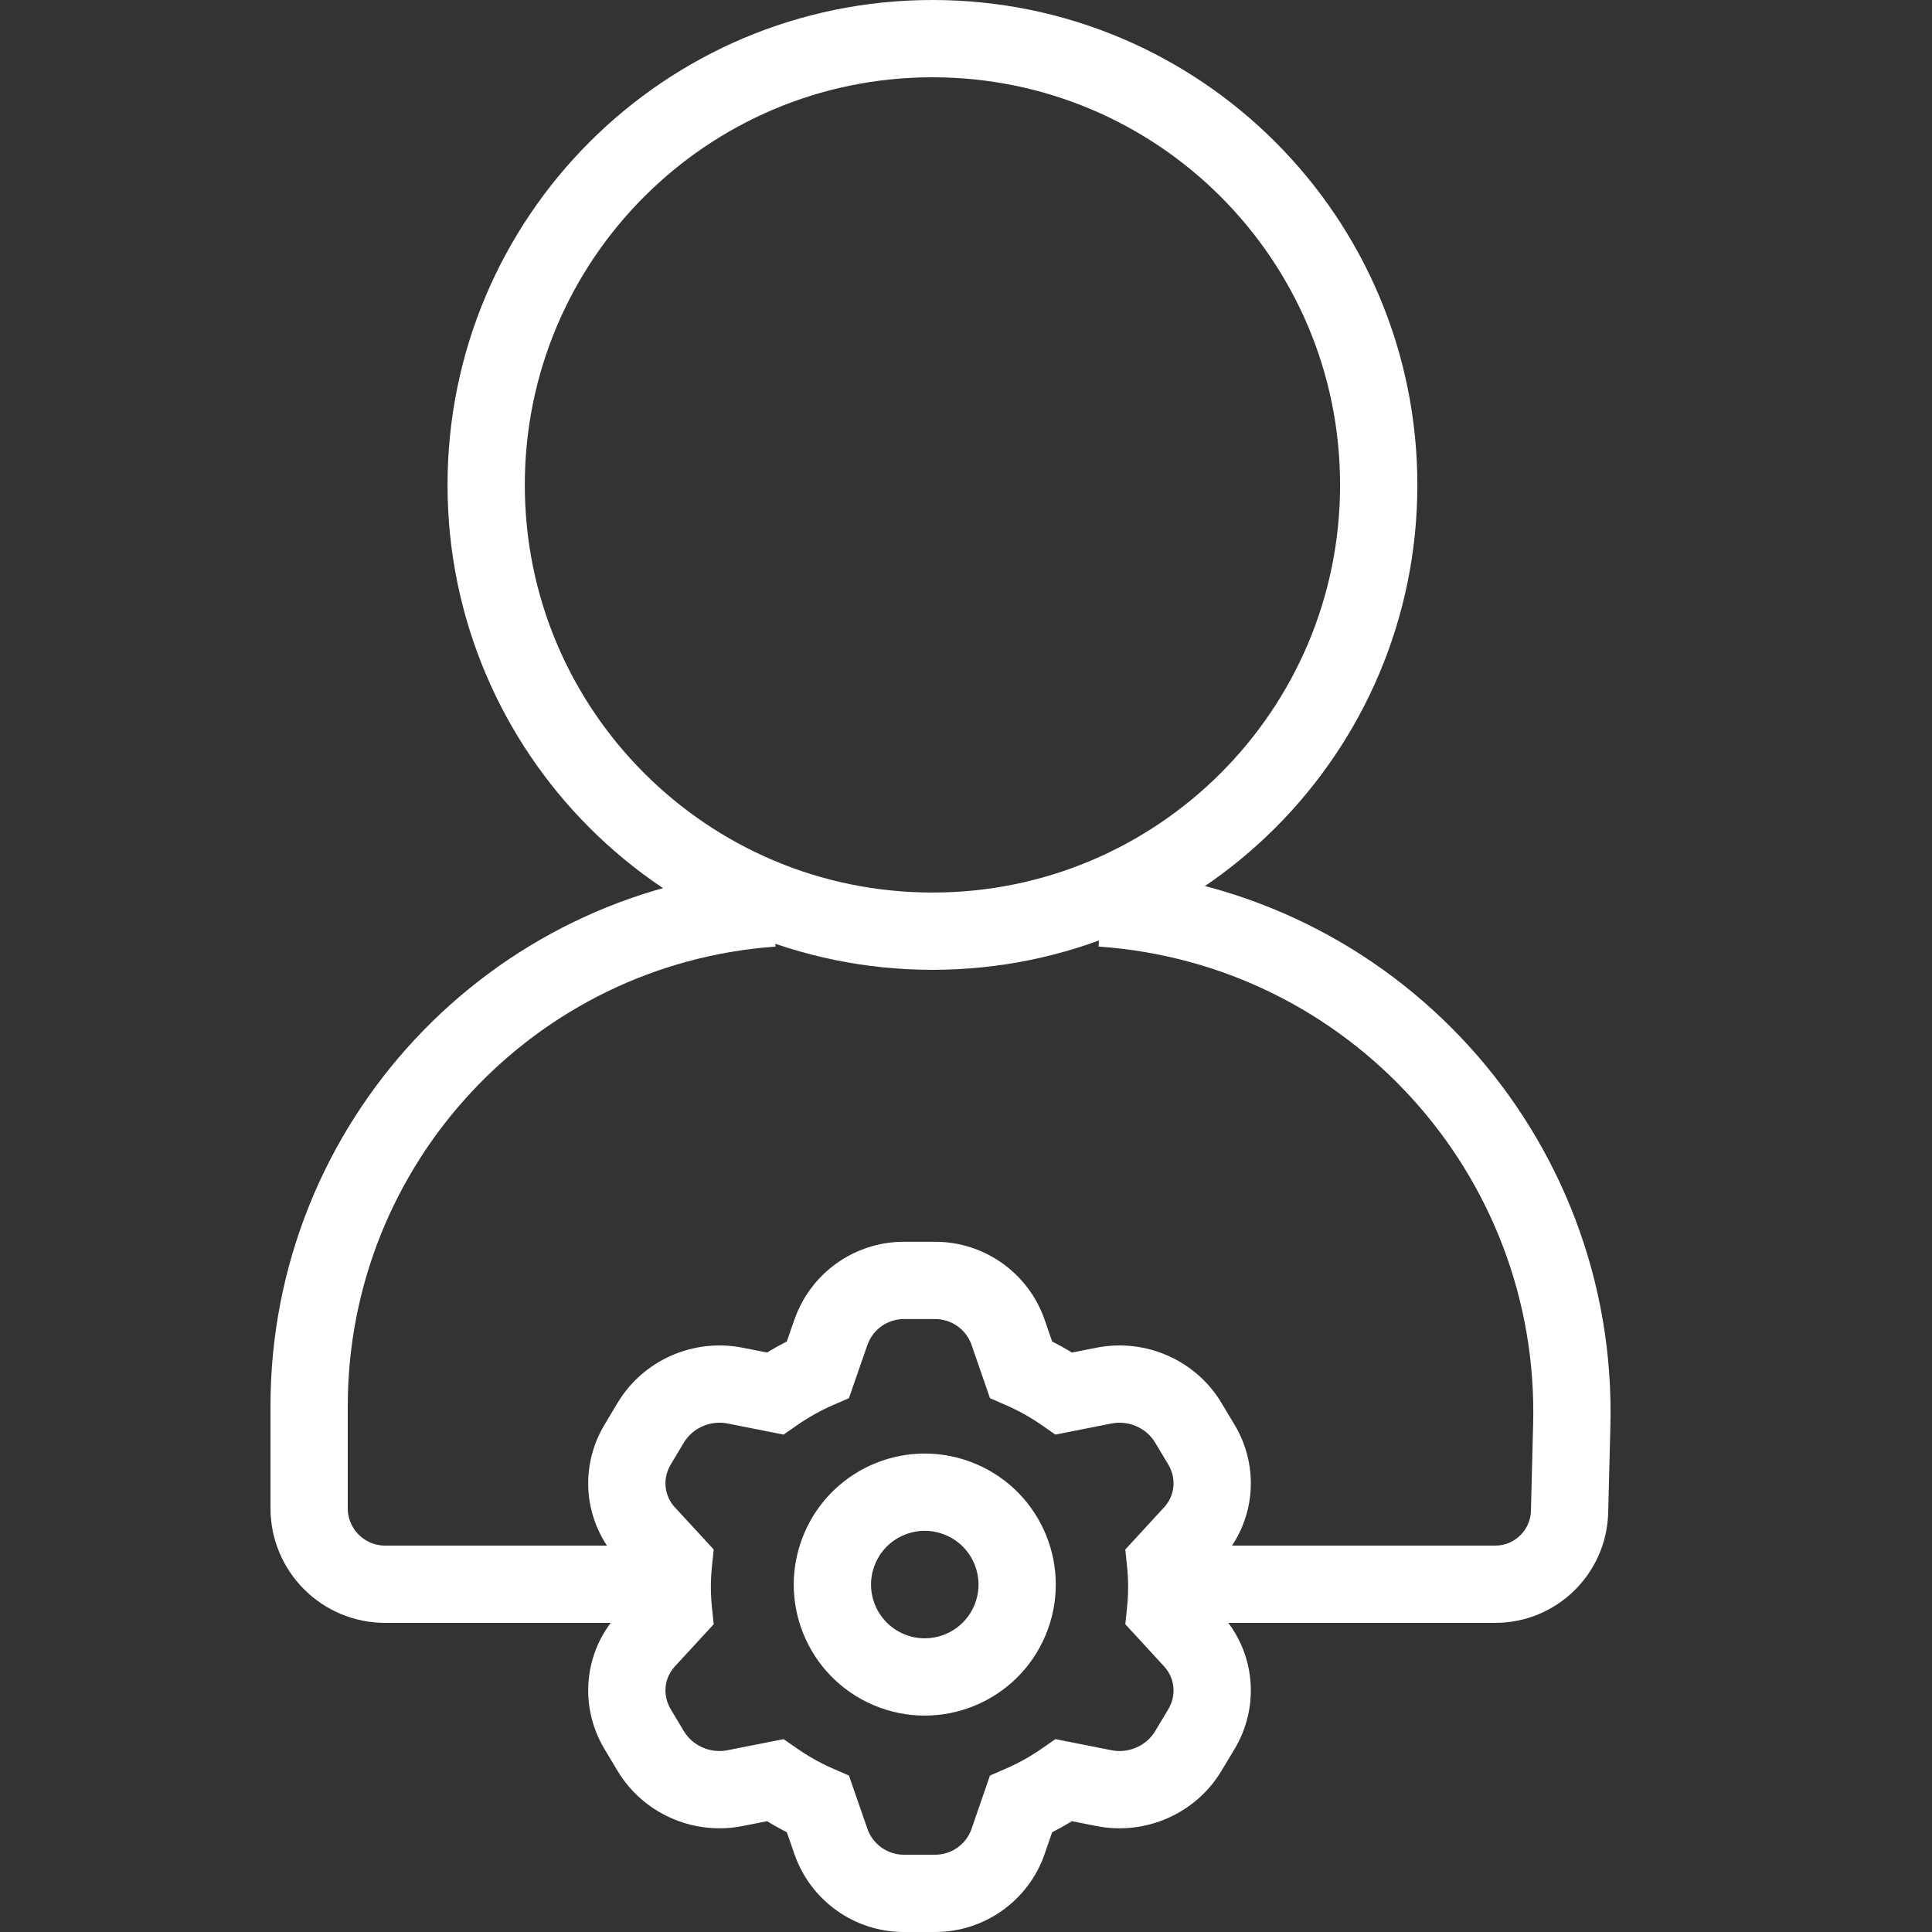 <?xml version="1.0" encoding="UTF-8"?> <svg xmlns="http://www.w3.org/2000/svg" width="50" height="50" viewBox="0 0 50 50" fill="none"><rect x="0" y="0" width="50" height="50" fill="#333333" stroke="none"/><path d="M24.201 33.137L24.201 32.137H24.201V33.137ZM26.091 34.483L27.036 34.157L27.036 34.157L26.091 34.483ZM26.422 35.442L25.477 35.769L25.62 36.184L26.023 36.36L26.422 35.442ZM27.536 36.063L26.965 36.885L27.313 37.127L27.729 37.045L27.536 36.063ZM28.572 35.859L28.765 36.84L28.766 36.84L28.572 35.859ZM30.753 36.82L29.895 37.334L29.895 37.335L30.753 36.82ZM31.092 37.385L31.95 36.871L31.949 36.87L31.092 37.385ZM30.864 39.685L31.6 40.363L31.6 40.362L30.864 39.685ZM30.164 40.446L29.428 39.769L29.123 40.101L29.169 40.55L30.164 40.446ZM30.196 41.068L31.196 41.068L31.196 41.068L30.196 41.068ZM30.164 41.69L29.169 41.586L29.123 42.035L29.428 42.366L30.164 41.69ZM30.864 42.451L30.128 43.128L30.128 43.128L30.864 42.451ZM31.092 44.752L31.949 45.267L31.95 45.266L31.092 44.752ZM30.753 45.316L29.895 44.802L29.895 44.803L30.753 45.316ZM28.572 46.277L28.378 47.258L28.379 47.258L28.572 46.277ZM27.536 46.072L27.73 45.091L27.314 45.009L26.965 45.251L27.536 46.072ZM26.422 46.693L26.023 45.776L25.62 45.951L25.476 46.367L26.422 46.693ZM26.091 47.653L27.036 47.98L27.036 47.979L26.091 47.653ZM24.201 49L24.201 50L24.201 50L24.201 49ZM23.392 49L23.392 50H23.392V49ZM21.503 47.653L22.448 47.327L22.448 47.326L21.503 47.653ZM21.17 46.693L22.114 46.366L21.971 45.951L21.568 45.776L21.17 46.693ZM20.056 46.072L20.628 45.251L20.279 45.009L19.862 45.091L20.056 46.072ZM19.021 46.277L19.215 47.258L19.216 47.258L19.021 46.277ZM16.841 45.316L17.699 44.803L17.698 44.802L16.841 45.316ZM16.502 44.751L15.644 45.265L15.644 45.265L16.502 44.751ZM16.729 42.45L15.994 41.773L15.993 41.773L16.729 42.45ZM17.43 41.69L18.165 42.367L18.471 42.035L18.424 41.586L17.43 41.69ZM17.397 41.068L16.397 41.068V41.068H17.397ZM17.43 40.446L18.424 40.55L18.471 40.101L18.165 39.769L17.43 40.446ZM16.729 39.687L15.993 40.364L15.994 40.364L16.729 39.687ZM16.502 37.386L15.644 36.872L15.644 36.872L16.502 37.386ZM16.841 36.82L17.698 37.334L17.699 37.334L16.841 36.82ZM19.021 35.859L18.828 36.84L18.828 36.84L19.021 35.859ZM20.056 36.063L19.863 37.045L20.279 37.127L20.628 36.884L20.056 36.063ZM21.17 35.442L21.568 36.359L21.971 36.185L22.114 35.77L21.17 35.442ZM21.503 34.483L22.447 34.811L22.448 34.81L21.503 34.483ZM23.392 33.137L23.392 32.137L23.392 32.137L23.392 33.137ZM24.201 33.137L24.201 34.137C24.627 34.137 25.006 34.407 25.146 34.81L26.091 34.483L27.036 34.157C26.618 32.948 25.48 32.137 24.201 32.137L24.201 33.137ZM26.091 34.483L25.145 34.81L25.477 35.769L26.422 35.442L27.367 35.116L27.036 34.157L26.091 34.483ZM26.422 35.442L26.023 36.36C26.357 36.505 26.672 36.681 26.965 36.885L27.536 36.063L28.107 35.242C27.706 34.964 27.275 34.723 26.82 34.525L26.422 35.442ZM27.536 36.063L27.729 37.045L28.765 36.84L28.572 35.859L28.379 34.878L27.343 35.082L27.536 36.063ZM28.572 35.859L28.766 36.84C29.213 36.752 29.67 36.958 29.895 37.334L30.753 36.82L31.611 36.306C30.947 35.198 29.644 34.629 28.379 34.878L28.572 35.859ZM30.753 36.82L29.895 37.335L30.234 37.9L31.092 37.385L31.949 36.87L31.61 36.306L30.753 36.82ZM31.092 37.385L30.234 37.899C30.453 38.265 30.404 38.708 30.128 39.009L30.864 39.685L31.6 40.362C32.484 39.402 32.619 37.988 31.95 36.871L31.092 37.385ZM30.864 39.685L30.128 39.008L29.428 39.769L30.164 40.446L30.9 41.123L31.6 40.363L30.864 39.685ZM30.164 40.446L29.169 40.55C29.187 40.72 29.196 40.893 29.196 41.068L30.196 41.068L31.196 41.068C31.196 40.824 31.183 40.581 31.159 40.343L30.164 40.446ZM30.196 41.068H29.196C29.196 41.243 29.187 41.416 29.169 41.586L30.164 41.69L31.159 41.793C31.183 41.555 31.196 41.313 31.196 41.068H30.196ZM30.164 41.69L29.428 42.366L30.128 43.128L30.864 42.451L31.6 41.774L30.9 41.013L30.164 41.69ZM30.864 42.451L30.128 43.128C30.404 43.428 30.453 43.871 30.234 44.238L31.092 44.752L31.95 45.266C32.619 44.149 32.484 42.735 31.6 41.774L30.864 42.451ZM31.092 44.752L30.234 44.237L29.895 44.802L30.753 45.316L31.61 45.831L31.949 45.267L31.092 44.752ZM30.753 45.316L29.895 44.803C29.67 45.178 29.213 45.385 28.766 45.296L28.572 46.277L28.379 47.258C29.644 47.508 30.947 46.938 31.611 45.83L30.753 45.316ZM28.572 46.277L28.766 45.296L27.73 45.091L27.536 46.072L27.342 47.053L28.378 47.258L28.572 46.277ZM27.536 46.072L26.965 45.251C26.672 45.455 26.357 45.631 26.023 45.776L26.422 46.693L26.82 47.611C27.275 47.413 27.706 47.172 28.107 46.893L27.536 46.072ZM26.422 46.693L25.476 46.367L25.145 47.327L26.091 47.653L27.036 47.979L27.367 47.019L26.422 46.693ZM26.091 47.653L25.146 47.327C25.006 47.73 24.627 48 24.201 48L24.201 49L24.201 50C25.48 50 26.618 49.188 27.036 47.98L26.091 47.653ZM24.201 49V48H23.392V49V50H24.201V49ZM23.392 49L23.393 48C22.967 48 22.587 47.73 22.448 47.327L21.503 47.653L20.558 47.98C20.976 49.188 22.113 50 23.392 50L23.392 49ZM21.503 47.653L22.448 47.326L22.114 46.366L21.17 46.693L20.225 47.021L20.558 47.981L21.503 47.653ZM21.17 46.693L21.568 45.776C21.235 45.631 20.921 45.455 20.628 45.251L20.056 46.072L19.485 46.893C19.886 47.172 20.316 47.413 20.771 47.611L21.17 46.693ZM20.056 46.072L19.862 45.091L18.827 45.296L19.021 46.277L19.216 47.258L20.251 47.053L20.056 46.072ZM19.021 46.277L18.828 45.296C18.38 45.385 17.924 45.178 17.699 44.803L16.841 45.316L15.983 45.83C16.646 46.938 17.949 47.508 19.215 47.258L19.021 46.277ZM16.841 45.316L17.698 44.802L17.36 44.237L16.502 44.751L15.644 45.265L15.983 45.831L16.841 45.316ZM16.502 44.751L17.36 44.237C17.14 43.87 17.189 43.427 17.465 43.127L16.729 42.45L15.993 41.773C15.11 42.734 14.975 44.148 15.644 45.265L16.502 44.751ZM16.729 42.45L17.465 43.127L18.165 42.367L17.43 41.69L16.694 41.012L15.994 41.773L16.729 42.45ZM17.43 41.69L18.424 41.586C18.407 41.416 18.397 41.243 18.397 41.068H17.397H16.397C16.397 41.313 16.41 41.555 16.435 41.793L17.43 41.69ZM17.397 41.068L18.397 41.068C18.397 40.893 18.407 40.72 18.424 40.55L17.43 40.446L16.435 40.343C16.41 40.581 16.397 40.824 16.397 41.068L17.397 41.068ZM17.43 40.446L18.165 39.769L17.465 39.009L16.729 39.687L15.994 40.364L16.694 41.124L17.43 40.446ZM16.729 39.687L17.465 39.01C17.189 38.709 17.14 38.266 17.36 37.899L16.502 37.386L15.644 36.872C14.975 37.989 15.11 39.403 15.993 40.364L16.729 39.687ZM16.502 37.386L17.36 37.9L17.698 37.334L16.841 36.82L15.983 36.306L15.644 36.872L16.502 37.386ZM16.841 36.82L17.699 37.334C17.924 36.958 18.38 36.752 18.828 36.84L19.021 35.859L19.215 34.878C17.949 34.629 16.646 35.198 15.983 36.306L16.841 36.82ZM19.021 35.859L18.828 36.84L19.863 37.045L20.056 36.063L20.25 35.082L19.215 34.878L19.021 35.859ZM20.056 36.063L20.628 36.884C20.921 36.681 21.235 36.504 21.568 36.359L21.17 35.442L20.771 34.525C20.316 34.723 19.886 34.964 19.485 35.243L20.056 36.063ZM21.17 35.442L22.114 35.77L22.447 34.811L21.503 34.483L20.558 34.155L20.225 35.114L21.17 35.442ZM21.503 34.483L22.448 34.81C22.587 34.407 22.967 34.137 23.393 34.137L23.392 33.137L23.392 32.137C22.113 32.137 20.976 32.948 20.558 34.157L21.503 34.483ZM23.392 33.137V34.137H24.201V33.137V32.137H23.392V33.137Z" fill="white"></path><path fill-rule="evenodd" clip-rule="evenodd" d="M22.995 43.207C24.209 43.725 25.613 43.161 26.131 41.947C26.65 40.733 26.086 39.328 24.871 38.81C23.657 38.292 22.253 38.856 21.735 40.07C21.216 41.284 21.78 42.689 22.995 43.207Z" stroke="white" stroke-width="2"></path><path d="M24.132 24.099C30.511 24.099 35.681 18.928 35.681 12.55C35.681 6.171 30.511 1 24.132 1C17.753 1 12.582 6.171 12.582 12.55C12.582 18.928 17.753 24.099 24.132 24.099Z" stroke="white" stroke-width="2" stroke-linecap="round" stroke-linejoin="round"></path><path d="M17.974 41H9.968C8.881 41 8 40.119 8 39.032L8 36.392C8 29.612 13.238 23.985 20 23.5V23.5M30.188 41H38.695C39.739 41 40.593 40.168 40.62 39.124L40.677 36.886C40.858 29.883 35.489 23.981 28.5 23.5V23.5" stroke="white" stroke-width="2"></path></svg> 